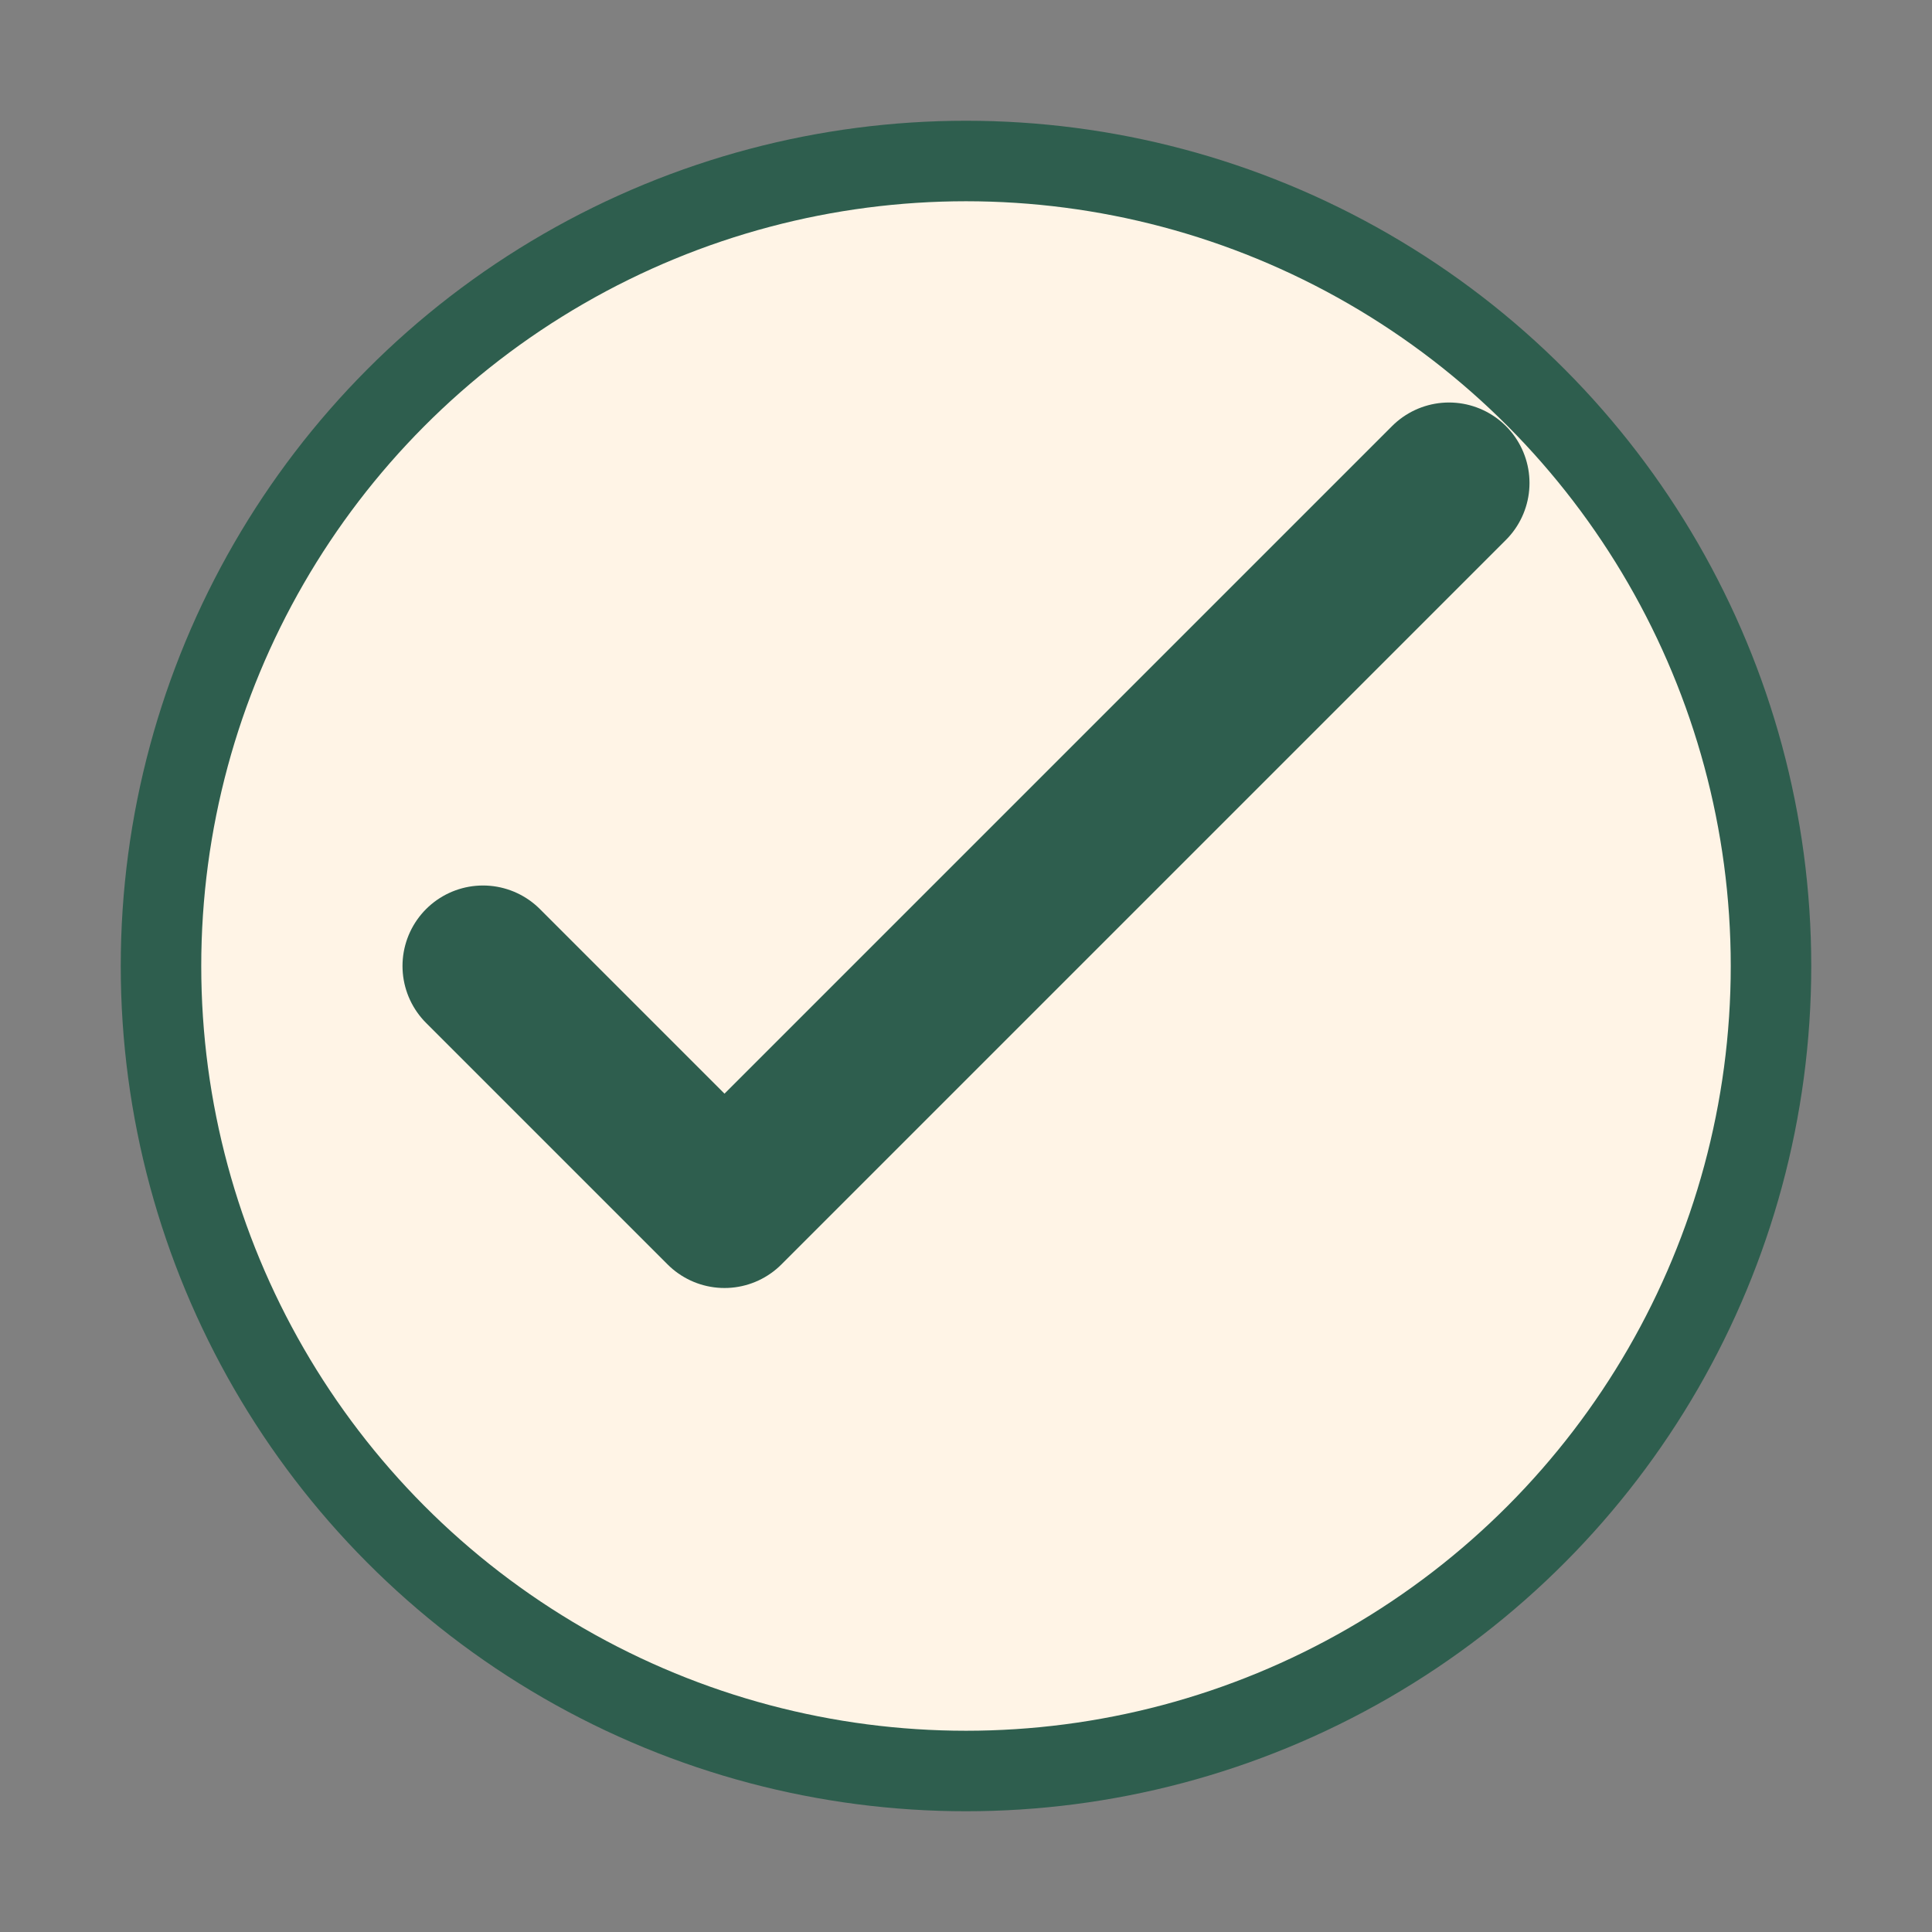 <?xml version="1.0" encoding="UTF-8"?>
<svg xmlns="http://www.w3.org/2000/svg" width="24" height="24" viewBox="0 0 24 24"><rect x="0" y="0" width="24" height="24" fill="#808080" stroke="none"/><circle cx="12" cy="12" r="10" fill="#FFF4E6" stroke="#2E5E4E"/><path d="M6 12l3 3 9-9" fill="none" stroke="#2E5E4E" stroke-width="2" stroke-linecap="round" stroke-linejoin="round"/></svg>
